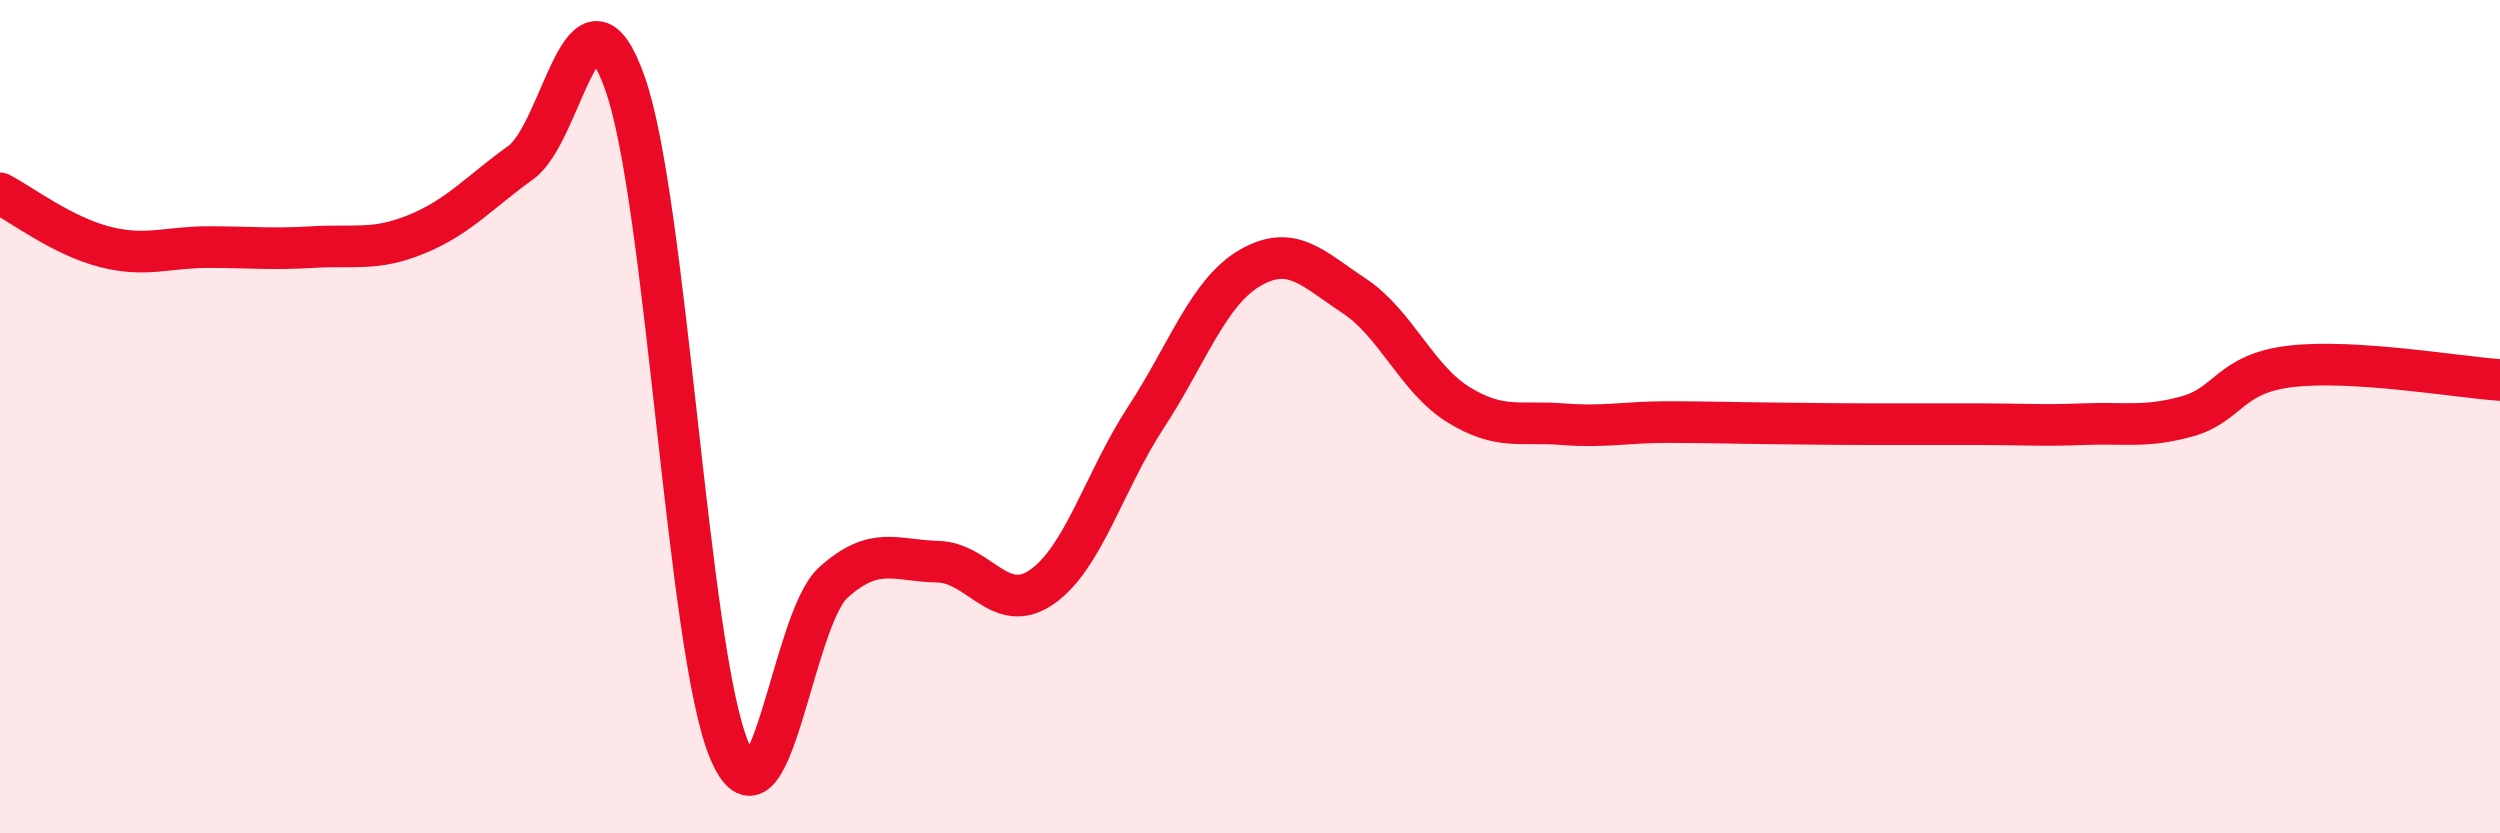 
    <svg width="60" height="20" viewBox="0 0 60 20" xmlns="http://www.w3.org/2000/svg">
      <path
        d="M 0,4.64 C 0.5,4.9 1.5,5.66 2.5,5.92 C 3.5,6.18 4,5.93 5,5.93 C 6,5.93 6.5,5.99 7.5,5.93 C 8.5,5.87 9,6.03 10,5.62 C 11,5.21 11.5,4.62 12.5,3.9 C 13.5,3.18 14,-0.82 15,2 C 16,4.82 16.5,15.6 17.5,18 C 18.5,20.4 19,14.88 20,13.98 C 21,13.08 21.5,13.46 22.5,13.48 C 23.5,13.5 24,14.78 25,14.09 C 26,13.4 26.5,11.55 27.5,10.02 C 28.5,8.49 29,7.01 30,6.43 C 31,5.85 31.5,6.44 32.5,7.1 C 33.5,7.76 34,9.09 35,9.71 C 36,10.33 36.5,10.1 37.5,10.18 C 38.5,10.26 39,10.13 40,10.13 C 41,10.13 41.5,10.15 42.5,10.16 C 43.5,10.17 44,10.18 45,10.18 C 46,10.18 46.5,10.18 47.5,10.18 C 48.5,10.18 49,10.22 50,10.18 C 51,10.14 51.5,10.27 52.5,9.99 C 53.5,9.71 53.5,8.96 55,8.79 C 56.5,8.62 59,9.05 60,9.12L60 20L0 20Z"
        fill="#EB0A25"
        opacity="0.1"
        stroke-linecap="round"
        stroke-linejoin="round"
      />
      <path
        d="M 0,4.64 C 0.5,4.9 1.5,5.66 2.5,5.92 C 3.5,6.18 4,5.93 5,5.93 C 6,5.93 6.5,5.99 7.5,5.93 C 8.5,5.87 9,6.03 10,5.62 C 11,5.21 11.5,4.62 12.5,3.9 C 13.5,3.18 14,-0.82 15,2 C 16,4.82 16.5,15.6 17.5,18 C 18.5,20.4 19,14.88 20,13.98 C 21,13.08 21.5,13.46 22.5,13.48 C 23.5,13.5 24,14.78 25,14.09 C 26,13.4 26.5,11.55 27.5,10.02 C 28.5,8.49 29,7.01 30,6.43 C 31,5.85 31.5,6.44 32.5,7.1 C 33.5,7.76 34,9.09 35,9.71 C 36,10.33 36.5,10.1 37.5,10.18 C 38.5,10.26 39,10.13 40,10.13 C 41,10.13 41.5,10.15 42.5,10.16 C 43.5,10.17 44,10.18 45,10.18 C 46,10.18 46.5,10.18 47.5,10.18 C 48.5,10.18 49,10.22 50,10.18 C 51,10.14 51.5,10.27 52.5,9.99 C 53.5,9.71 53.5,8.96 55,8.79 C 56.5,8.62 59,9.05 60,9.12"
        stroke="#EB0A25"
        stroke-width="1"
        fill="none"
        stroke-linecap="round"
        stroke-linejoin="round"
      />
    </svg>
  